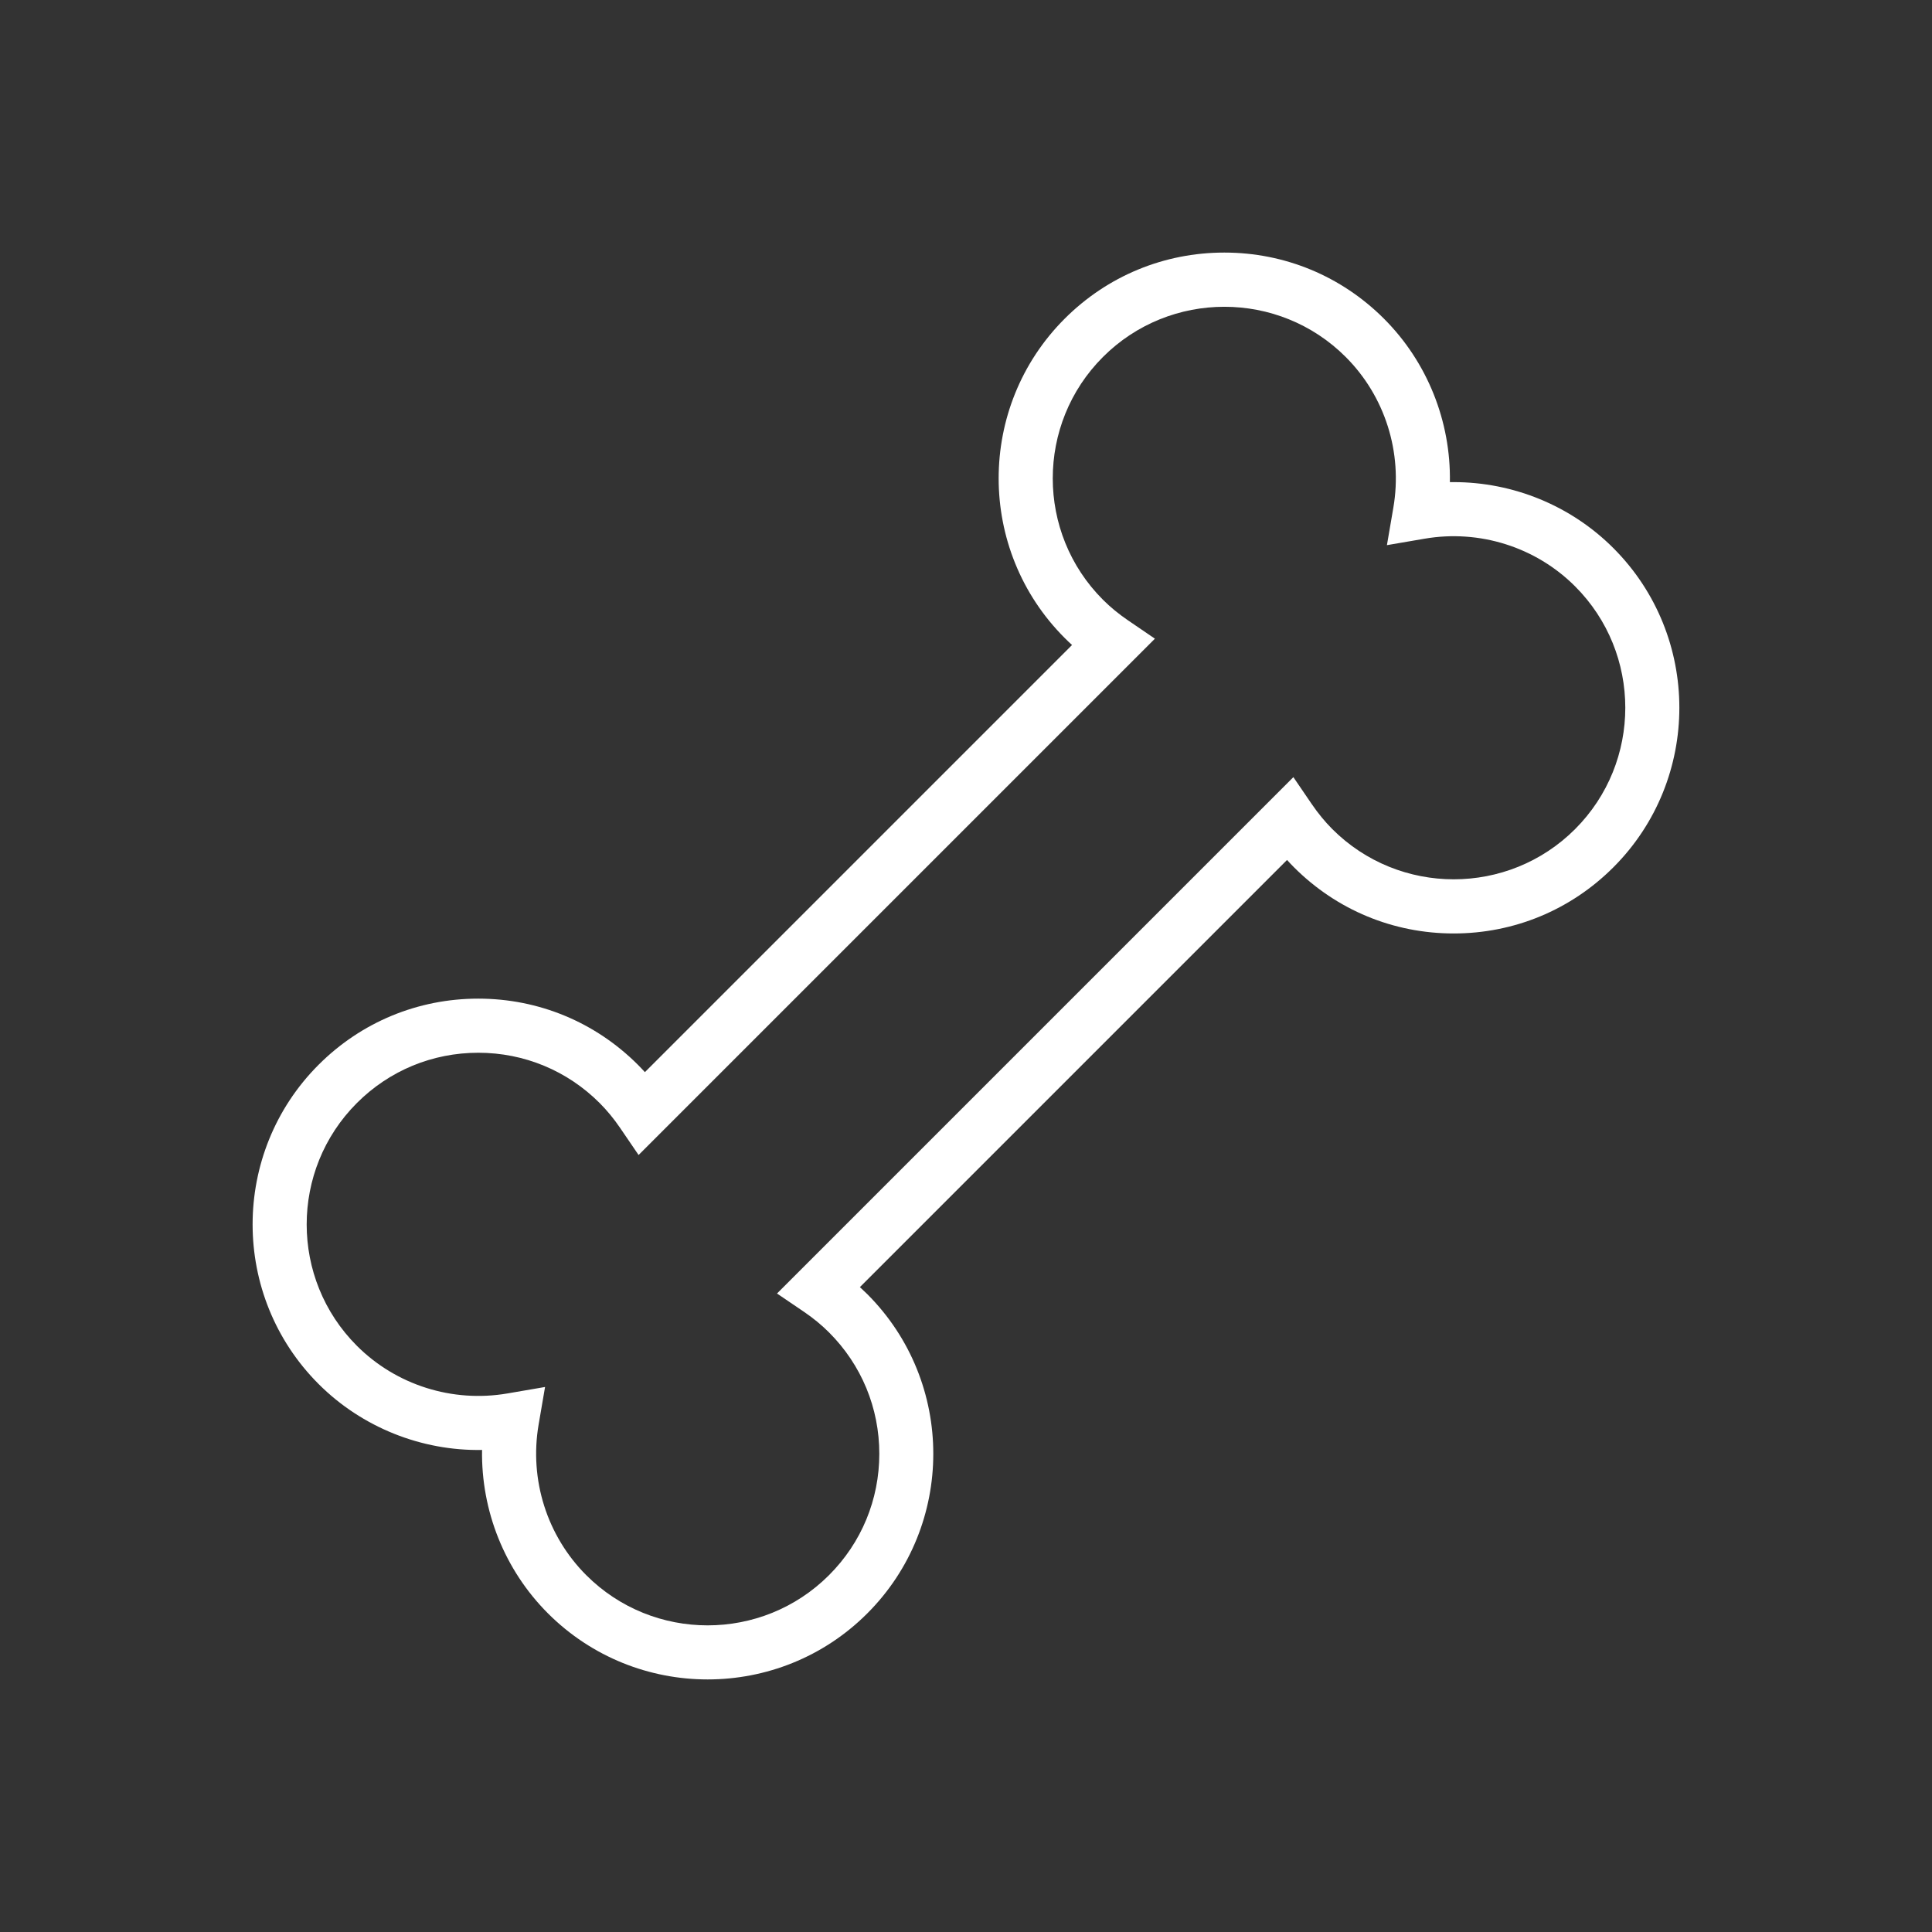 <?xml version="1.0" encoding="utf-8"?>
<!-- Generator: Adobe Illustrator 28.2.0, SVG Export Plug-In . SVG Version: 6.00 Build 0)  -->
<svg version="1.1" id="pt001" xmlns="http://www.w3.org/2000/svg" xmlns:xlink="http://www.w3.org/1999/xlink" x="0px" y="0px"
	 viewBox="0 0 100 100" style="enable-background:new 0 0 100 100;" xml:space="preserve">
<rect x="0" y="0" width="100" height="100" fill="#333333" stroke="none"/>
<style type="text/css">
	.st0{fill:#FFFFFF;}
</style>
<path class="st0" d="M36.627,86.927c-2.992,0-5.984-1.14-8.263-3.417c-2.249-2.249-3.464-5.316-3.413-8.461
	c-3.125,0.057-6.211-1.163-8.46-3.412c-4.555-4.556-4.555-11.97,0-16.526
	c2.207-2.207,5.142-3.422,8.263-3.422h0c3.122,0,6.056,1.216,8.263,3.423
	c0.123,0.123,0.244,0.251,0.363,0.382l22.109-22.109c-0.131-0.119-0.259-0.24-0.382-0.364
	c-4.556-4.556-4.556-11.97,0-16.525c2.207-2.207,5.142-3.423,8.264-3.423
	c3.121,0,6.056,1.216,8.263,3.423c2.248,2.248,3.465,5.315,3.412,8.459
	c0.065-0.001,0.13-0.001,0.194-0.001c3.076,0,6.063,1.211,8.266,3.414
	c4.556,4.556,4.556,11.97,0,16.525c-2.207,2.207-5.142,3.423-8.264,3.423
	c-3.121,0-6.056-1.216-8.263-3.423c-0.123-0.123-0.244-0.25-0.363-0.381l-22.108,22.109
	c0.131,0.119,0.258,0.24,0.382,0.363c4.556,4.557,4.556,11.97,0,16.526
	C42.613,85.788,39.621,86.927,36.627,86.927z M28.212,71.79l-0.334,1.95
	c-0.487,2.847,0.435,5.759,2.466,7.79c3.465,3.466,9.102,3.464,12.566,0
	c1.679-1.678,2.603-3.909,2.603-6.283c0-2.373-0.924-4.604-2.603-6.282
	c-0.383-0.383-0.817-0.74-1.291-1.062l-1.401-0.951l26.727-26.727l0.952,1.396
	c0.326,0.478,0.684,0.913,1.064,1.294c3.468,3.465,9.104,3.463,12.565-0
	c3.465-3.464,3.465-9.102,0-12.566c-2.031-2.032-4.945-2.955-7.789-2.466l-1.95,0.334l0.334-1.95
	c0.487-2.847-0.435-5.759-2.467-7.79c-3.463-3.465-9.101-3.464-12.565-0
	c-3.465,3.464-3.465,9.102,0,12.566c0.379,0.379,0.814,0.737,1.293,1.063l1.396,0.952l-26.725,26.725
	l-0.952-1.397c-0.325-0.478-0.683-0.912-1.062-1.292c-1.679-1.679-3.91-2.604-6.284-2.604
	s-4.605,0.924-6.283,2.603c-3.464,3.465-3.464,9.102,0,12.565c2.031,2.032,4.944,2.954,7.79,2.467
	L28.212,71.79z"/>
</svg>
